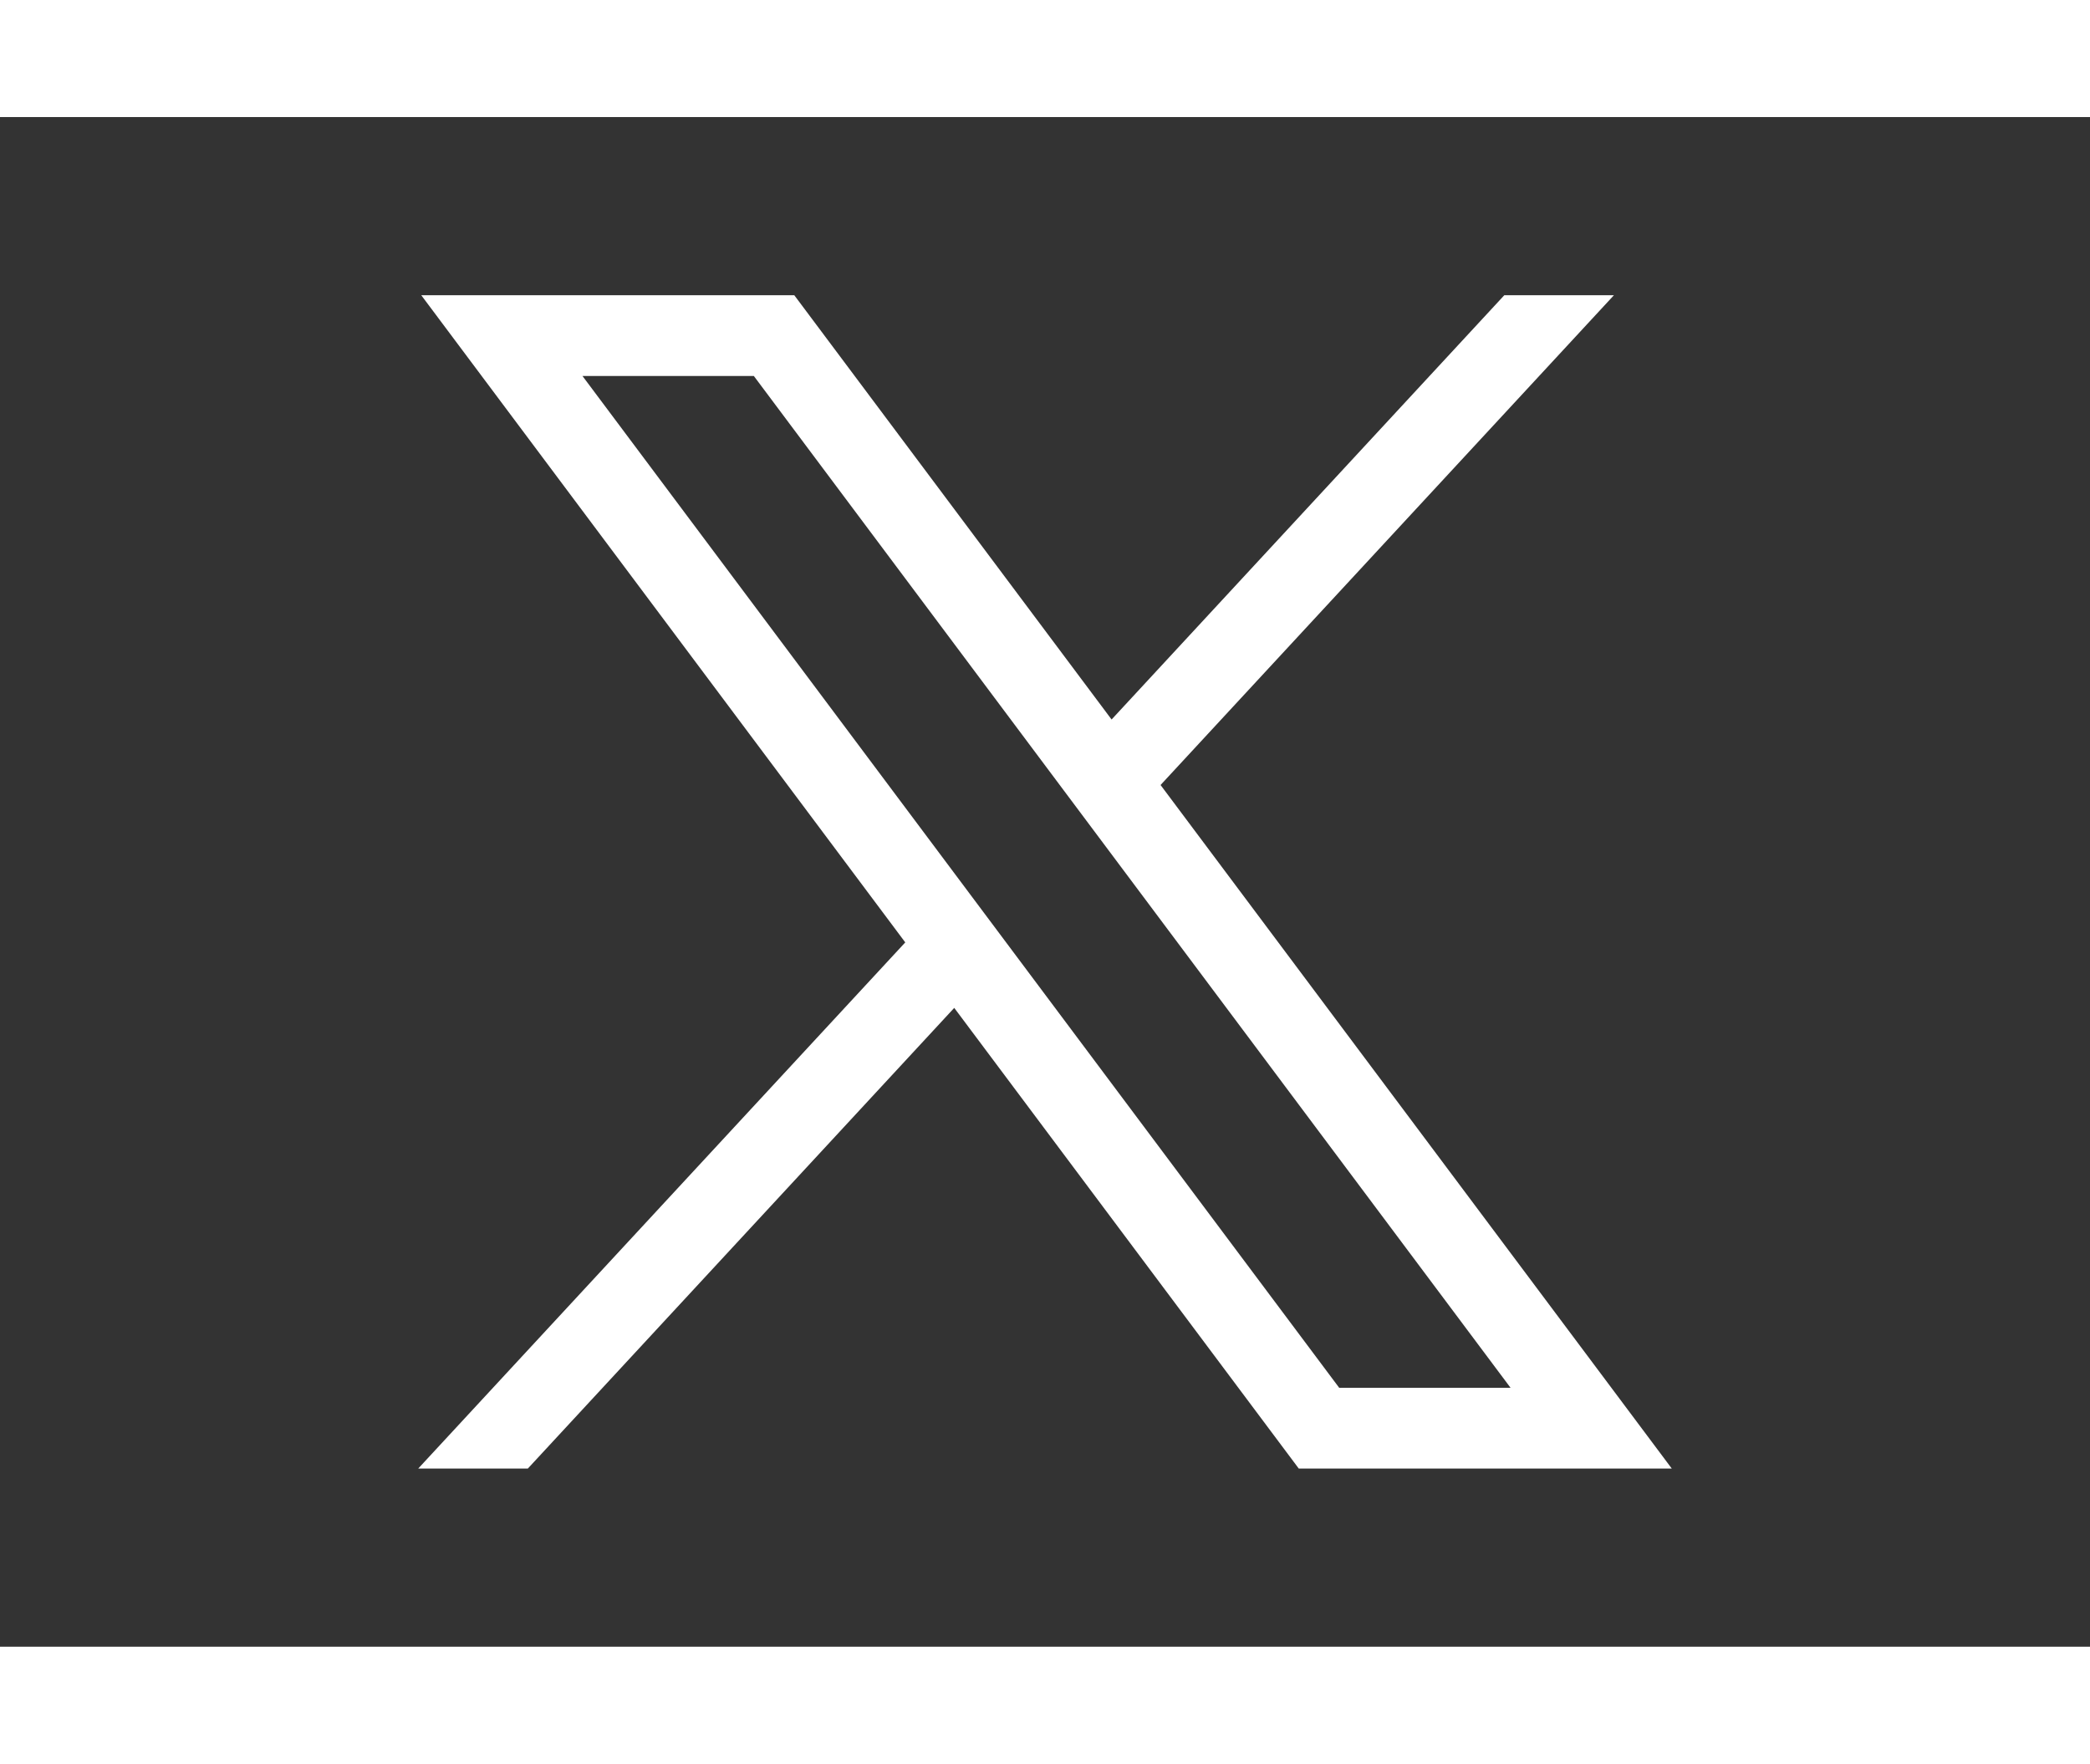 <svg xmlns="http://www.w3.org/2000/svg" width="35.586" height="30.031" enable-background="new 0 0 1668.56 1221.19" viewBox="0 0 1668.56 1221.19" id="twitter-x">
  <rect x="0" y="0" width="1668.56" height="1221.19" fill="#333333" stroke="none"/>
  <path d="M283.94,167.31l386.39,516.64L281.5,1104h87.51l340.42-367.76L984.48,1104h297.8L874.15,558.3l361.92-390.99 h-87.51l-313.51,338.7l-253.31-338.7H283.94z M412.63,231.77h136.81l604.13,807.76h-136.81L412.63,231.77z" transform="translate(52.39 -25.059)" style="fill: #fff;"></path>
</svg>